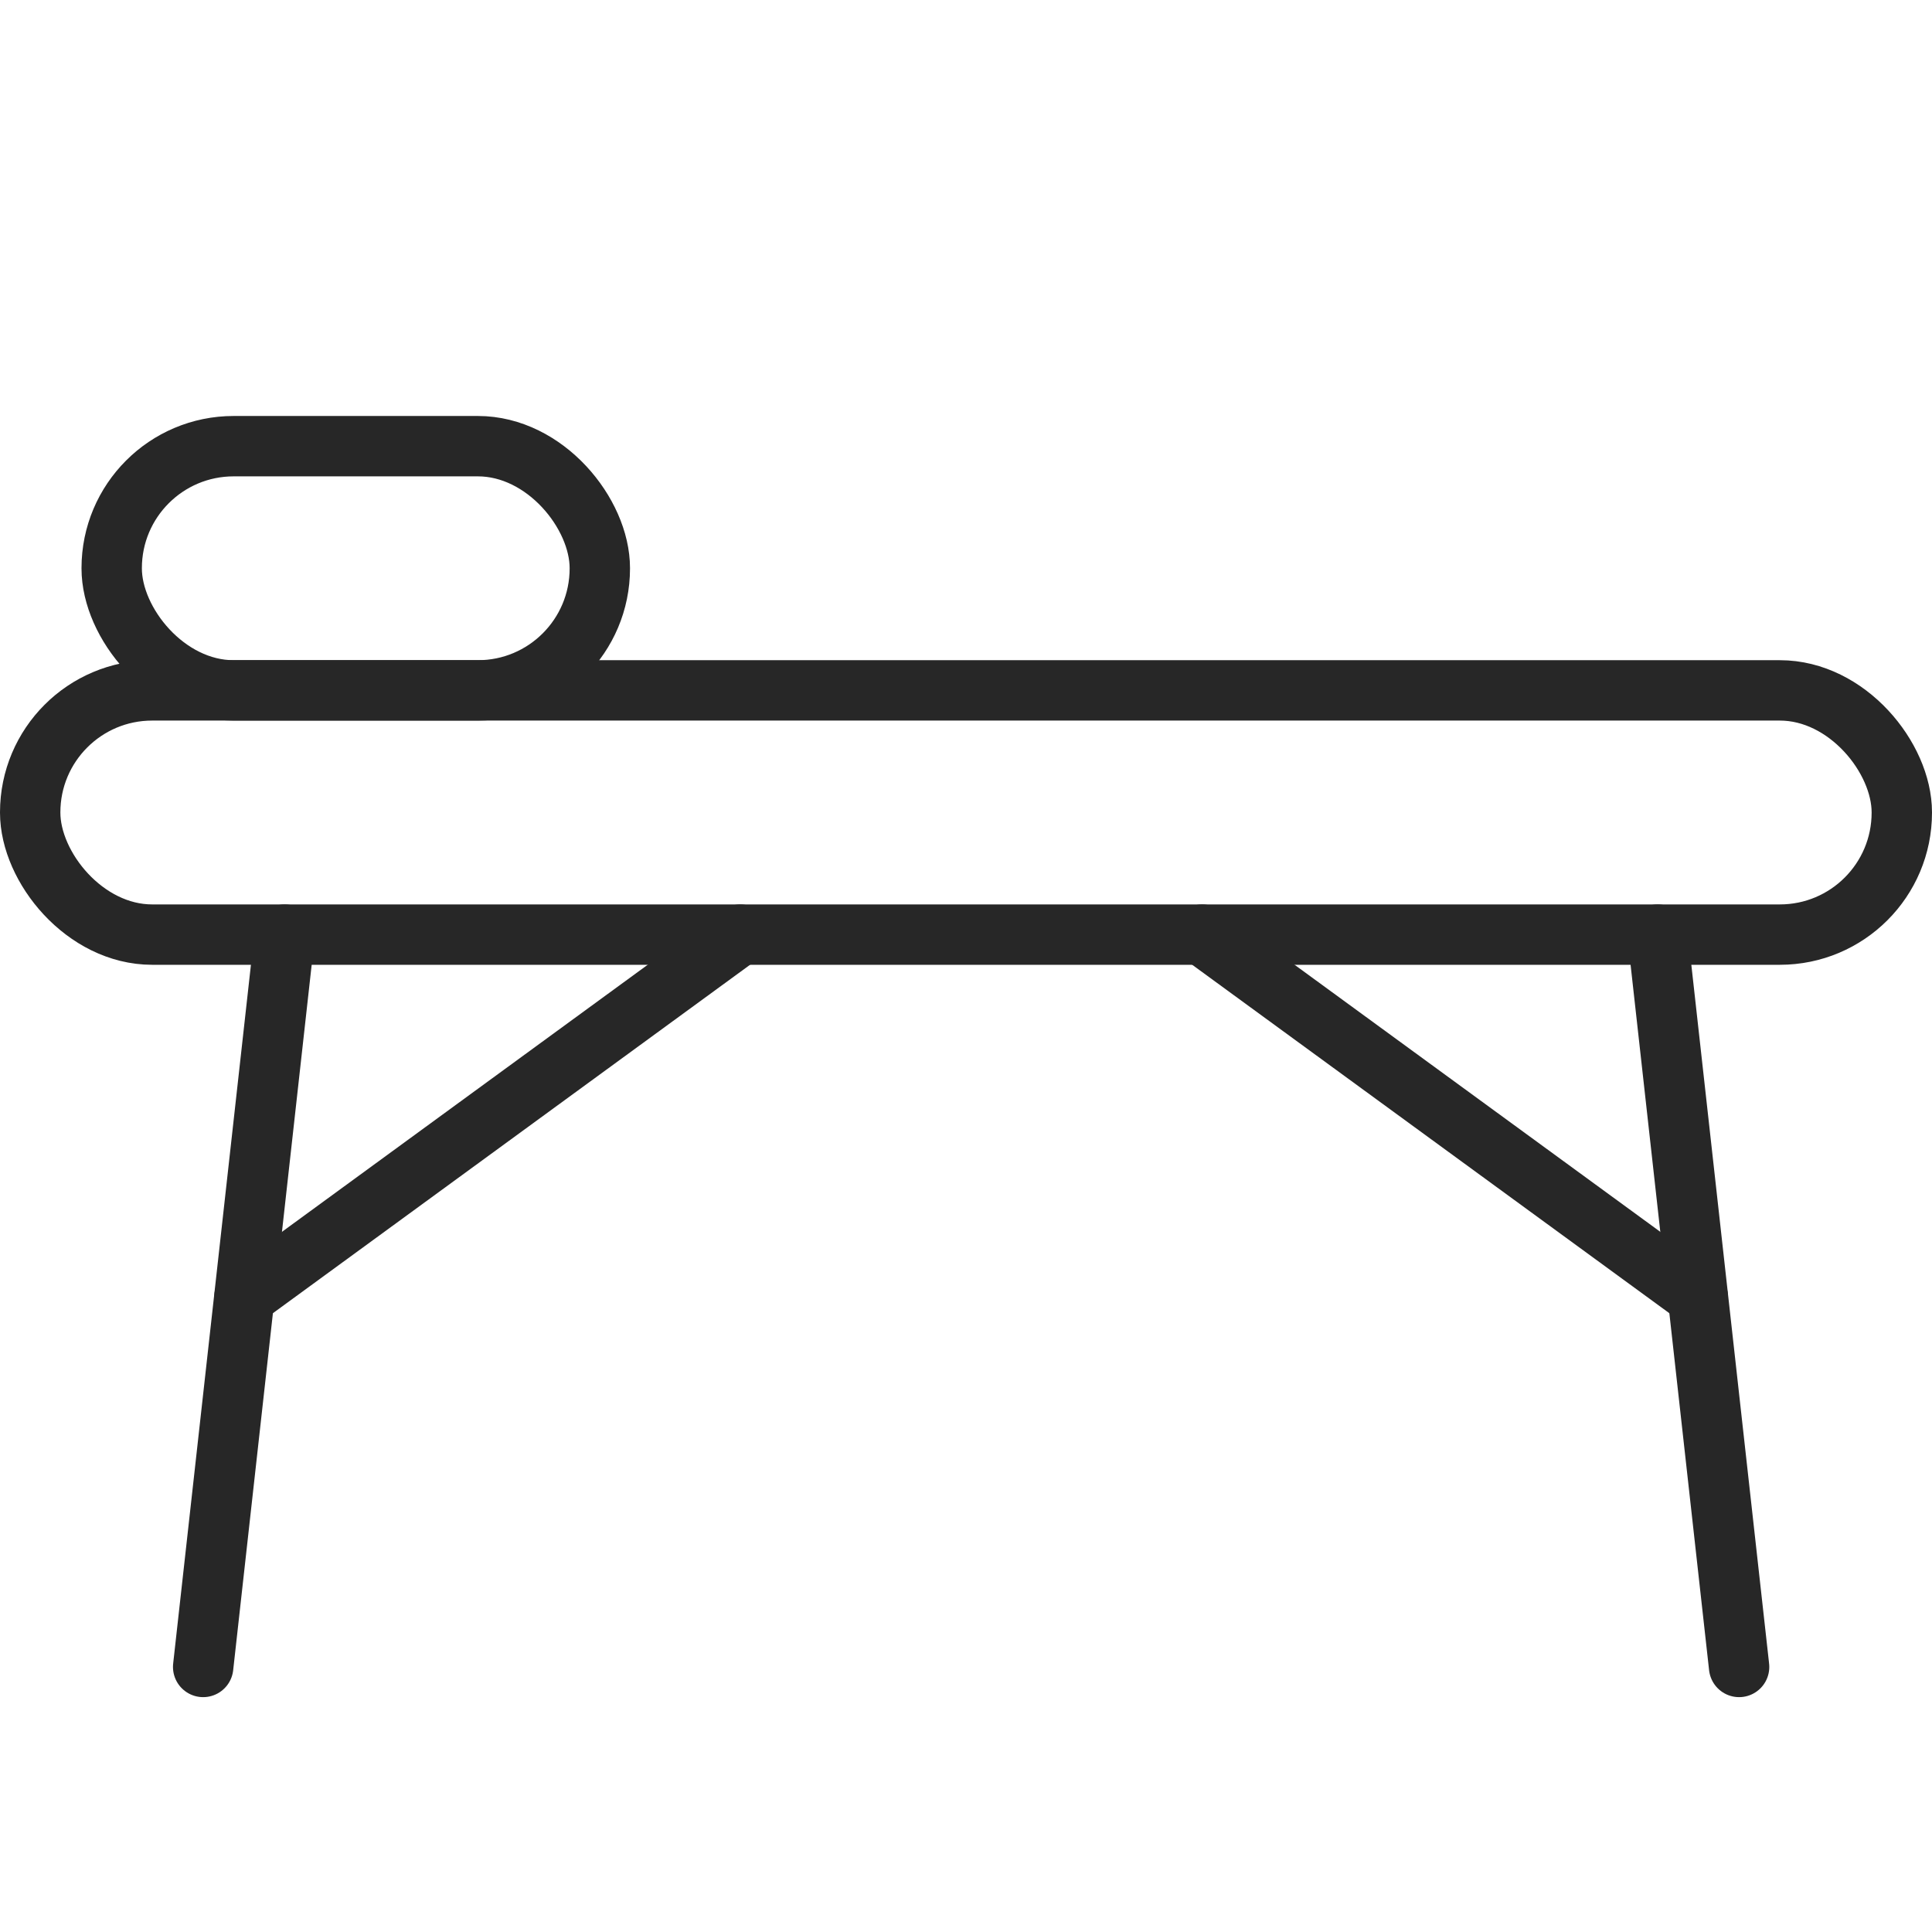 <?xml version="1.0" encoding="UTF-8"?>
<svg id="Livello_1" xmlns="http://www.w3.org/2000/svg" version="1.1" viewBox="0 0 64 64">
  <!-- Generator: Adobe Illustrator 29.8.2, SVG Export Plug-In . SVG Version: 2.1.1 Build 3)  -->
  <defs>
    <style>
      .st0 {
        fill: none;
        stroke: #272727;
        stroke-linecap: round;
        stroke-linejoin: round;
        stroke-width: 2px;
      }
    </style>
  </defs>
  <rect class="st0" x="1" y="22.87" width="62" height="8.09" rx="4.04" ry="4.04"/>
  <rect class="st0" x="3.7" y="14.78" width="16.17" height="8.09" rx="4.04" ry="4.04"/>
  <path class="st0" d="M9.43,30.96l-2.7,24.26"/>
  <path class="st0" d="M24.52,30.96l-16.42,11.99"/>
  <path class="st0" d="M54.91,30.96l2.7,24.26"/>
  <path class="st0" d="M56.24,42.95l-16.42-11.99"/>
</svg>